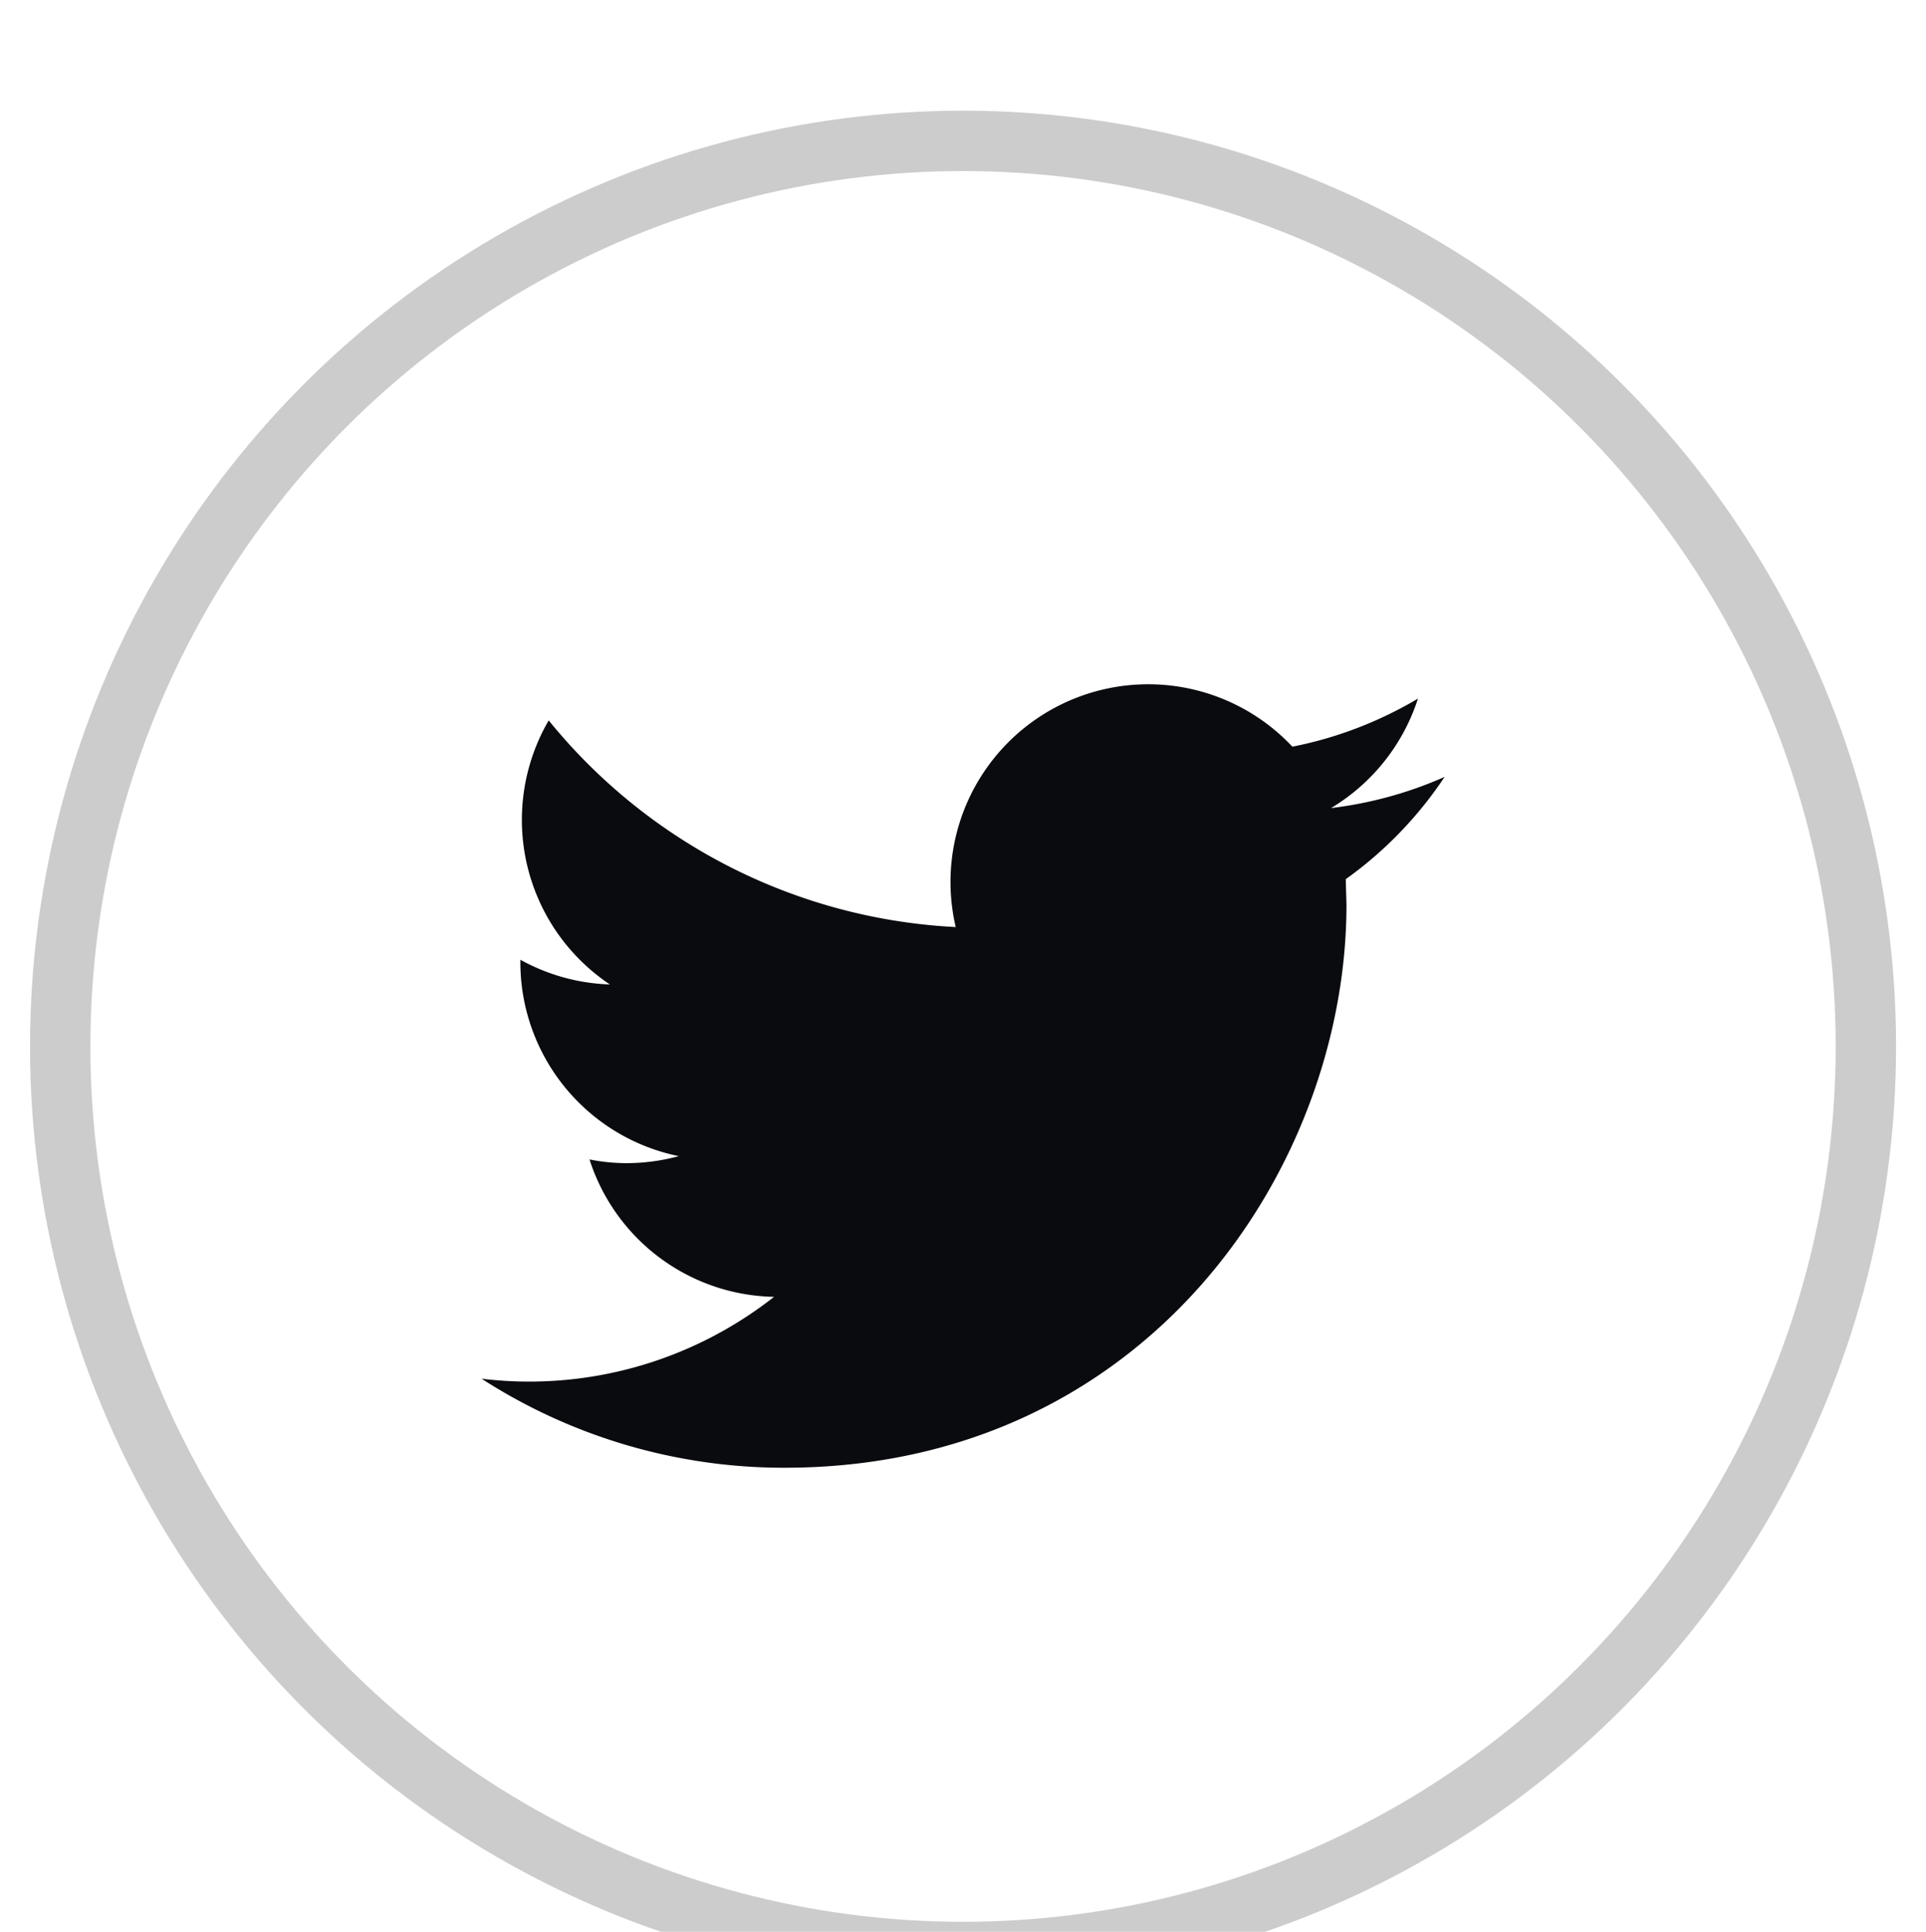 <svg width="23.925" height="24" viewBox="0 0 23.925 24" xmlns="http://www.w3.org/2000/svg">
    <defs>
        <filter x="-1.9%" y="-2.9%" width="103.8%" height="106.4%" filterUnits="objectBoundingBox" id="1b4ejoaqva">
            <feOffset dy="1" in="SourceAlpha" result="shadowOffsetOuter1"/>
            <feGaussianBlur stdDeviation="4" in="shadowOffsetOuter1" result="shadowBlurOuter1"/>
            <feColorMatrix values="0 0 0 0 0 0 0 0 0 0 0 0 0 0 0 0 0 0 0.25 0" in="shadowBlurOuter1" result="shadowMatrixOuter1"/>
            <feMerge>
                <feMergeNode in="shadowMatrixOuter1"/>
                <feMergeNode in="SourceGraphic"/>
            </feMerge>
        </filter>
    </defs>
    <g filter="url(#1b4ejoaqva)" transform="translate(-451.692 -334.967)" fill="none" fill-rule="evenodd">
        <g transform="translate(451.692 334.967)">
            <ellipse stroke="#CCC" stroke-width=".75" cx="11.963" cy="12" rx="11.215" ry="11.25"/>
            <path d="M17.944 8.652c-.44.195-.913.327-1.41.387a2.467 2.467 0 0 0 1.08-1.36c-.476.282-1 .487-1.56.597a2.456 2.456 0 0 0-4.182 2.241A6.963 6.963 0 0 1 6.816 7.95a2.458 2.458 0 0 0 .76 3.28 2.451 2.451 0 0 1-1.112-.307v.03a2.46 2.46 0 0 0 1.968 2.41 2.482 2.482 0 0 1-.647.087c-.158 0-.311-.016-.462-.046a2.456 2.456 0 0 0 2.292 1.707 4.919 4.919 0 0 1-3.633 1.017 6.929 6.929 0 0 0 3.762 1.106c4.514 0 6.982-3.745 6.982-6.993l-.009-.319c.483-.344.9-.777 1.228-1.27z" fill="#0A0B0F" fill-rule="nonzero"/>
        </g>
    </g>
</svg>
